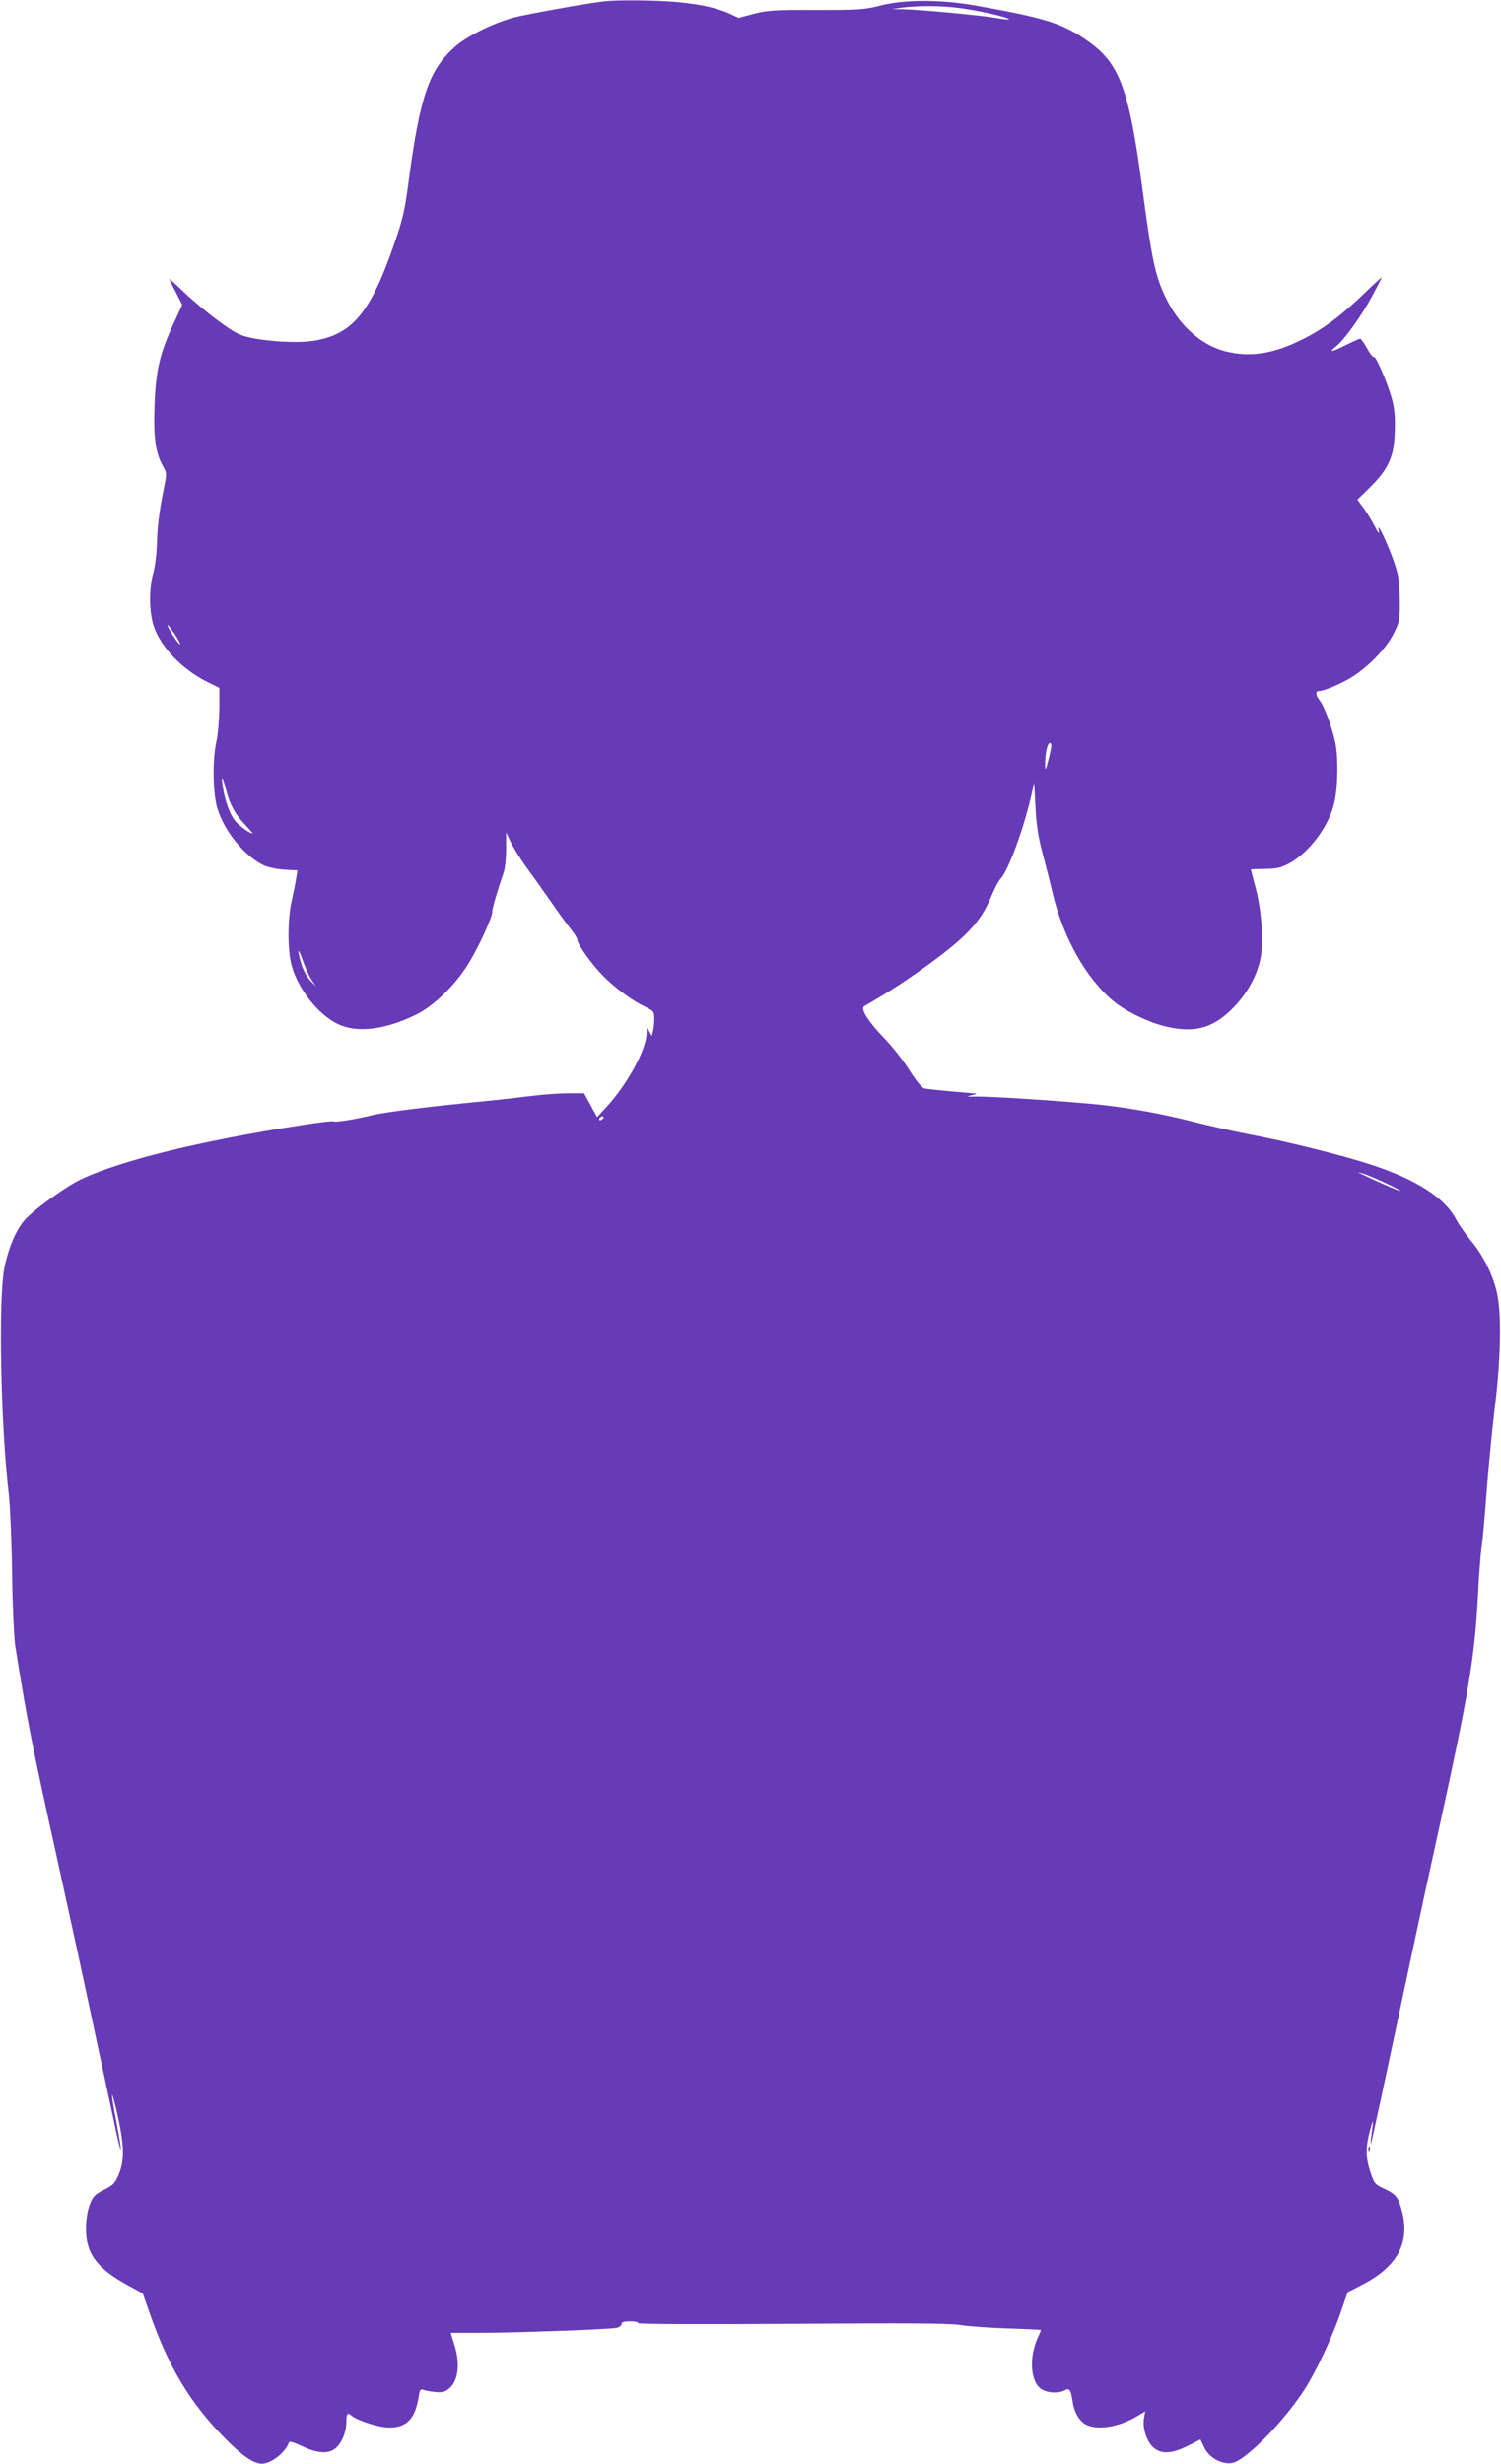 <?xml version="1.0" standalone="no"?>
<!DOCTYPE svg PUBLIC "-//W3C//DTD SVG 20010904//EN"
 "http://www.w3.org/TR/2001/REC-SVG-20010904/DTD/svg10.dtd">
<svg version="1.0" xmlns="http://www.w3.org/2000/svg"
 width="780pt" height="1280pt" viewBox="0 0 780 1280"
 preserveAspectRatio="xMidYMid meet">
<g transform="translate(0,1280) scale(0.1,-0.1)"
fill="#673ab7" stroke="none">
<path d="M3140 12793 c-83 -9 -401 -66 -470 -84 -108 -29 -246 -98 -308 -154
-133 -120 -179 -255 -237 -686 -21 -161 -31 -206 -76 -335 -125 -363 -220
-475 -427 -506 -78 -11 -229 -3 -324 18 -56 13 -82 27 -165 88 -54 40 -133
106 -176 147 -42 41 -77 72 -77 69 1 -3 16 -34 34 -69 l33 -65 -37 -80 c-80
-171 -100 -255 -107 -446 -6 -166 6 -248 46 -316 18 -31 18 -34 1 -120 -23
-114 -32 -187 -35 -288 -1 -44 -9 -108 -18 -141 -24 -83 -22 -211 3 -281 38
-109 146 -221 277 -287 l63 -31 0 -106 c-1 -58 -7 -134 -15 -170 -22 -99 -19
-274 5 -351 36 -117 136 -241 235 -292 25 -12 67 -22 111 -25 l70 -4 -7 -42
c-3 -22 -14 -75 -23 -116 -22 -95 -22 -255 -1 -334 32 -122 138 -257 240 -306
99 -48 244 -31 404 47 95 46 206 154 275 266 51 81 128 250 124 270 -2 12 31
123 58 200 8 21 14 76 14 125 l0 87 24 -50 c13 -27 49 -86 81 -130 32 -44 90
-125 128 -180 38 -55 84 -119 103 -142 19 -23 34 -47 34 -55 0 -23 73 -125
130 -184 63 -65 154 -132 223 -165 45 -22 47 -25 47 -63 0 -23 -3 -52 -7 -65
l-6 -23 -13 23 c-13 24 -13 23 -14 -11 -2 -84 -100 -263 -208 -381 l-49 -53
-34 62 -34 62 -80 0 c-45 0 -132 -6 -195 -14 -63 -8 -167 -20 -230 -26 -311
-30 -532 -58 -600 -75 -91 -22 -188 -37 -198 -31 -5 3 -80 -6 -168 -20 -520
-81 -925 -180 -1139 -279 -77 -35 -256 -164 -300 -217 -43 -51 -82 -144 -102
-243 -32 -164 -20 -817 23 -1181 7 -67 15 -251 17 -415 2 -162 10 -328 16
-369 65 -404 82 -492 221 -1120 60 -272 132 -603 160 -735 28 -132 68 -321 90
-420 21 -99 47 -217 56 -262 10 -46 19 -81 21 -79 3 2 -8 66 -22 141 -15 75
-25 139 -22 141 2 2 16 -51 31 -118 32 -149 33 -224 3 -295 -19 -46 -29 -56
-77 -80 -48 -25 -57 -34 -74 -78 -11 -30 -19 -78 -19 -120 -2 -131 55 -209
218 -298 l77 -42 28 -80 c102 -299 218 -492 407 -681 83 -84 143 -124 183
-124 50 0 124 59 143 113 1 5 32 -5 67 -22 86 -41 146 -42 182 -3 30 33 48 81
48 133 0 39 7 47 25 30 27 -25 141 -62 195 -63 93 -1 138 45 156 162 5 33 10
40 23 34 9 -3 36 -9 61 -11 36 -4 51 -1 72 16 49 39 61 128 29 230 l-19 61
142 0 c182 0 683 18 719 26 15 3 27 12 27 20 0 10 13 14 46 14 25 0 43 -4 39
-9 -3 -6 305 -7 797 -4 597 4 822 3 878 -6 41 -7 153 -15 248 -18 94 -3 172
-7 172 -8 0 -1 -9 -23 -20 -47 -42 -97 -35 -217 17 -257 29 -23 91 -28 125
-10 26 14 33 3 42 -58 8 -59 38 -107 76 -123 64 -26 165 -8 258 46 l43 26 -6
-35 c-9 -47 11 -115 45 -149 40 -40 97 -38 183 5 l65 33 21 -44 c26 -52 92
-88 145 -78 69 13 266 213 374 380 60 92 142 267 188 399 l37 108 66 34 c190
95 259 219 217 385 -20 76 -30 89 -95 120 -46 21 -50 26 -70 86 -25 78 -25
126 -1 219 18 65 19 59 5 -43 -3 -20 -3 -32 0 -27 4 9 90 410 226 1050 22 105
80 372 129 595 149 677 184 883 200 1195 5 105 14 219 19 255 6 36 17 164 26
285 9 121 28 317 42 435 33 263 37 506 10 612 -23 93 -70 186 -133 262 -29 35
-62 83 -75 107 -58 114 -206 210 -444 288 -153 50 -439 121 -625 156 -80 15
-212 45 -295 66 -159 41 -319 70 -475 88 -165 18 -566 45 -660 44 -48 -1 -51
0 -20 7 19 4 28 8 20 9 -8 0 -67 6 -130 11 -63 6 -124 12 -136 15 -13 3 -43
39 -79 96 -32 51 -90 124 -128 163 -84 87 -128 155 -106 168 122 71 198 120
301 193 225 161 303 242 358 375 17 41 39 84 50 95 41 44 122 265 161 440 l13
60 7 -125 c4 -92 14 -156 36 -240 17 -63 41 -158 53 -210 54 -229 172 -440
313 -559 68 -57 193 -117 287 -137 149 -32 243 -2 350 112 67 72 115 163 131
249 16 87 5 242 -25 358 -14 53 -26 98 -26 100 0 1 33 2 73 3 58 0 82 5 122
26 106 55 212 196 239 318 19 80 21 236 5 312 -16 76 -56 186 -79 216 -24 29
-26 52 -5 52 29 0 127 43 181 79 88 59 171 148 207 221 30 61 32 70 31 175 -1
91 -6 124 -28 190 -28 84 -89 216 -82 178 6 -33 0 -28 -24 20 -12 23 -36 62
-53 86 l-33 45 66 65 c96 95 124 158 128 286 3 71 -1 120 -13 165 -21 82 -85
231 -95 225 -5 -3 -21 17 -36 45 -15 27 -31 50 -36 50 -5 0 -40 -16 -78 -35
-72 -36 -89 -38 -46 -4 40 31 132 159 185 258 28 52 51 96 51 99 0 3 -42 -35
-92 -84 -122 -117 -213 -185 -323 -239 -150 -75 -272 -93 -399 -60 -123 32
-236 132 -304 270 -58 117 -75 195 -127 585 -68 508 -117 639 -277 753 -135
96 -222 123 -593 189 -180 31 -365 31 -490 -1 -82 -21 -110 -23 -335 -23 -216
1 -254 -2 -323 -20 l-79 -21 -46 22 c-69 31 -153 49 -282 61 -110 9 -297 11
-370 3z m1840 -34 c91 -11 250 -46 263 -58 4 -4 -27 -2 -69 6 -82 14 -382 42
-479 45 l-60 1 50 7 c80 11 204 11 295 -1z m-4044 -3307 c-6 -5 -66 87 -66
101 0 5 16 -15 35 -43 20 -29 33 -55 31 -58z m4527 -519 c2 -5 -4 -39 -14 -78
-12 -49 -18 -61 -18 -39 -2 76 17 146 32 117z m-4288 -237 c20 -78 48 -128 99
-181 23 -25 41 -45 39 -45 -13 0 -52 26 -81 54 -33 31 -64 111 -76 200 -7 53
1 41 19 -28z m445 -988 l22 -33 -31 32 c-16 18 -37 56 -45 84 -24 80 -18 93 8
17 13 -36 33 -81 46 -100z m1515 -718 c-3 -5 -11 -10 -16 -10 -6 0 -7 5 -4 10
3 6 11 10 16 10 6 0 7 -4 4 -10z m4058 -333 c48 -22 86 -42 84 -44 -3 -3 -109
43 -197 85 l-25 12 25 -6 c14 -4 64 -24 113 -47z"/>
<path d="M7111 1634 c0 -11 3 -14 6 -6 3 7 2 16 -1 19 -3 4 -6 -2 -5 -13z"/>
</g>
</svg>
